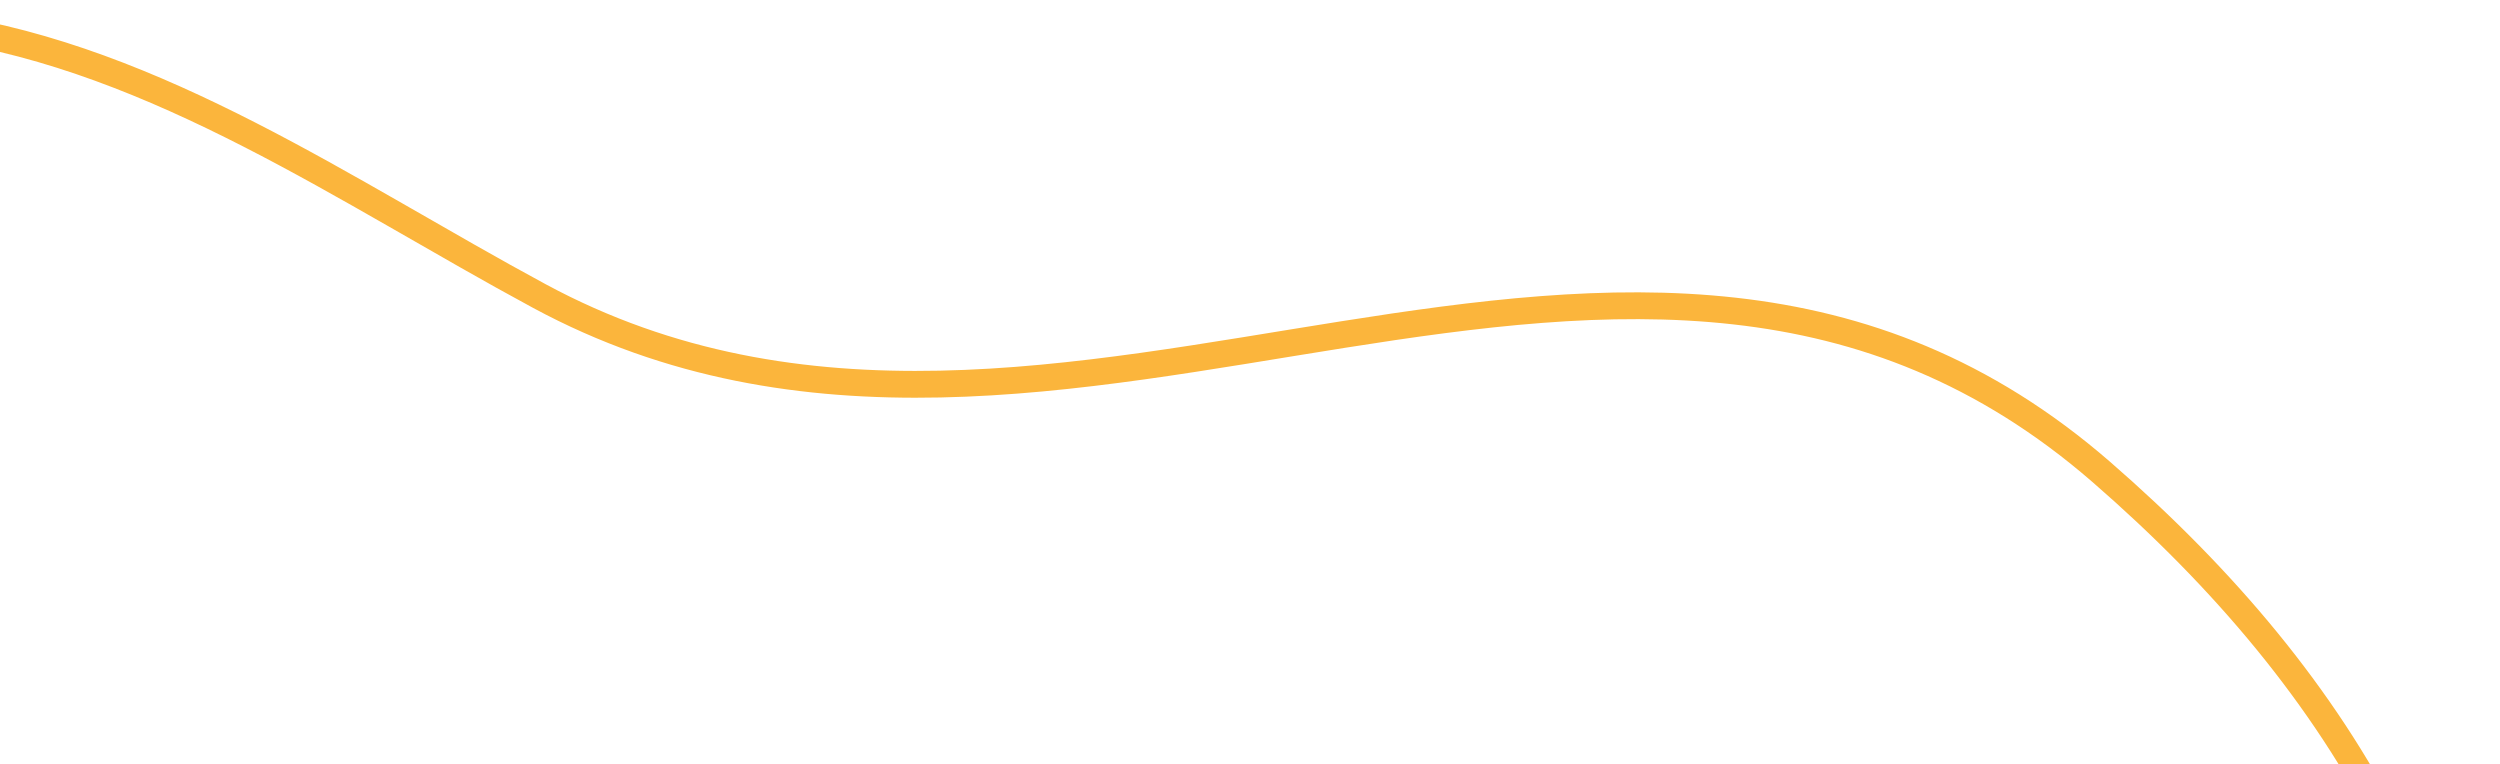 <svg width="373" height="114" viewBox="0 0 373 114" fill="none" xmlns="http://www.w3.org/2000/svg">
<path d="M174.685 429.767C88.263 443.779 -10.428 415.549 -79.792 361.197L-79.815 361.179L-79.838 361.161C-112.105 337.372 -136.615 314.071 -155.128 285.229L-156.005 283.852C-197.933 217.454 -199.081 149.551 -162.082 81.091C-131.396 24.324 -70.705 -5.28 -8.55 4.054C7.496 6.464 22.553 12.59 37.225 20.088C44.559 23.836 51.774 27.916 58.963 32.035C66.14 36.146 73.302 40.303 80.473 44.171C119.58 65.276 160.858 56.176 200.446 49.905C240.262 43.598 278.561 40.05 313.527 70.426C350.125 102.219 372.873 140.791 370.638 190.333C368.352 241.021 344.382 296.867 308.363 342.102C272.336 387.346 224.485 421.691 174.685 429.767Z" stroke="#FBB53C" stroke-width="4"/>
</svg>
